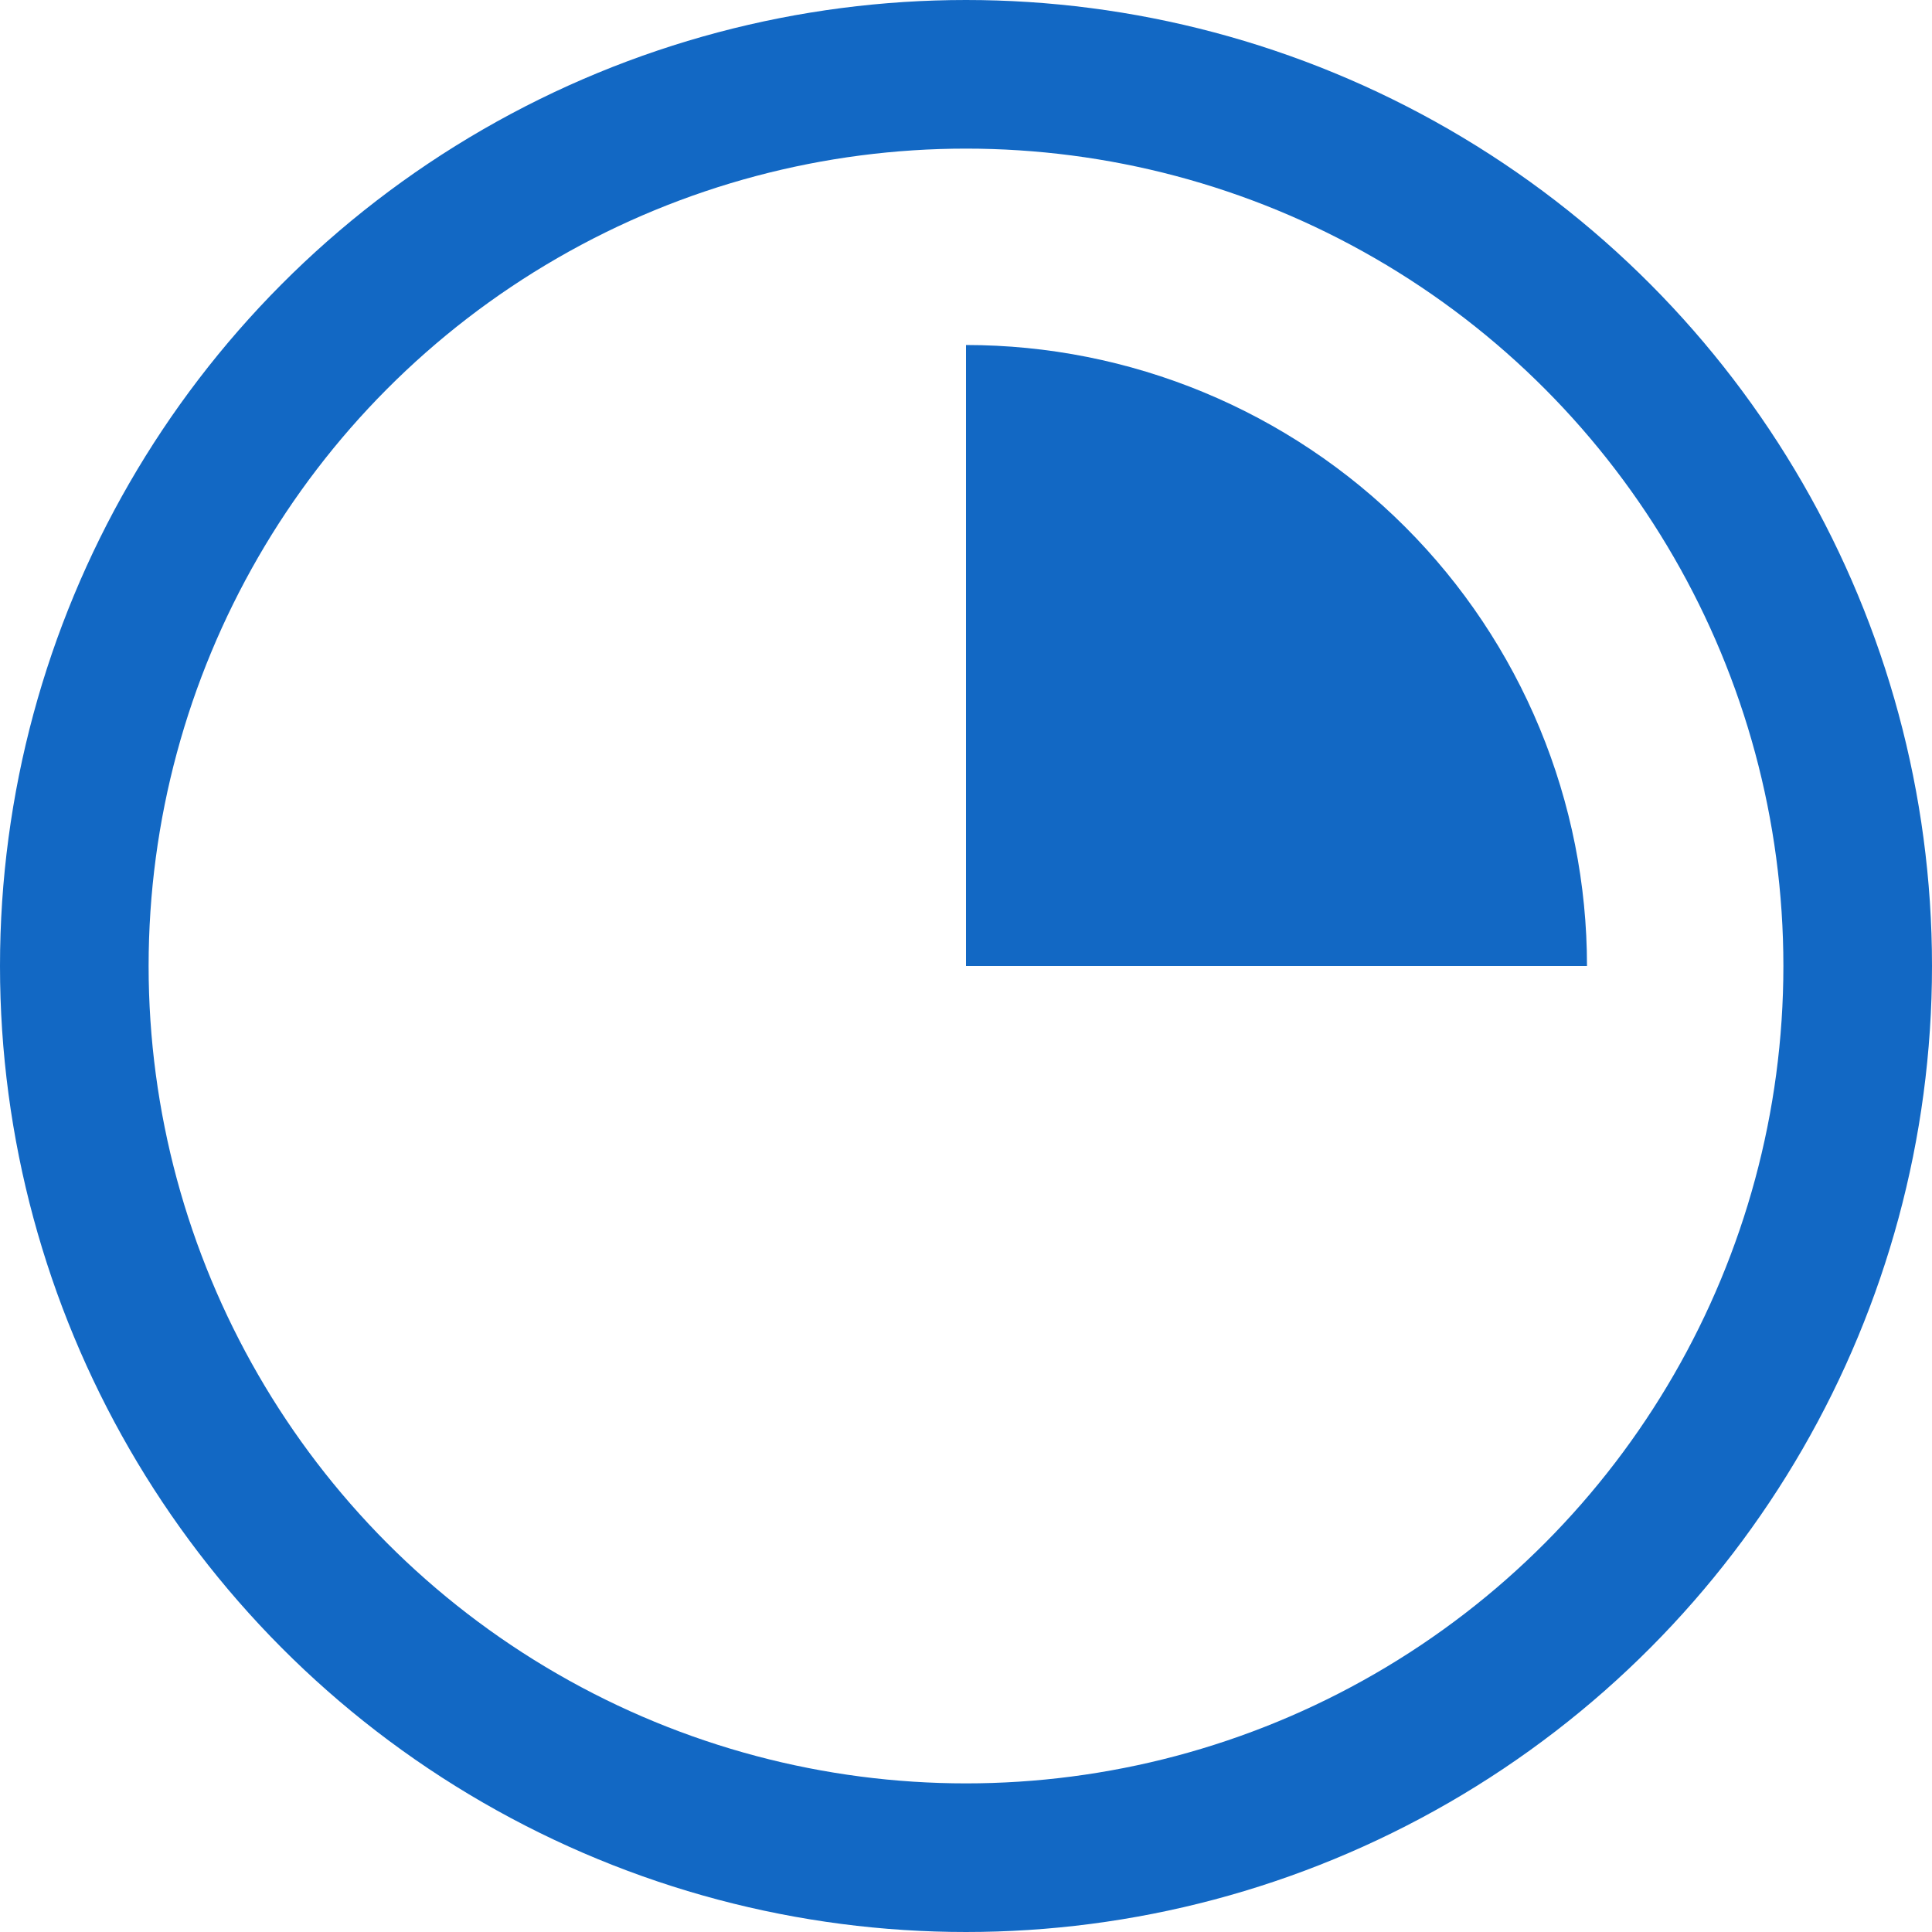 <svg width="26" height="26" viewBox="0 0 26 26" fill="none" xmlns="http://www.w3.org/2000/svg">
<circle cx="13" cy="13" r="12" stroke="#1268C4" stroke-width="2"/>
<path d="M21.357 13C21.357 11.902 21.141 10.816 20.721 9.802C20.301 8.788 19.686 7.867 18.91 7.091C18.134 6.315 17.212 5.699 16.198 5.279C15.184 4.859 14.098 4.643 13 4.643L13 13H21.357Z" fill="#1268C4"/>
</svg>
